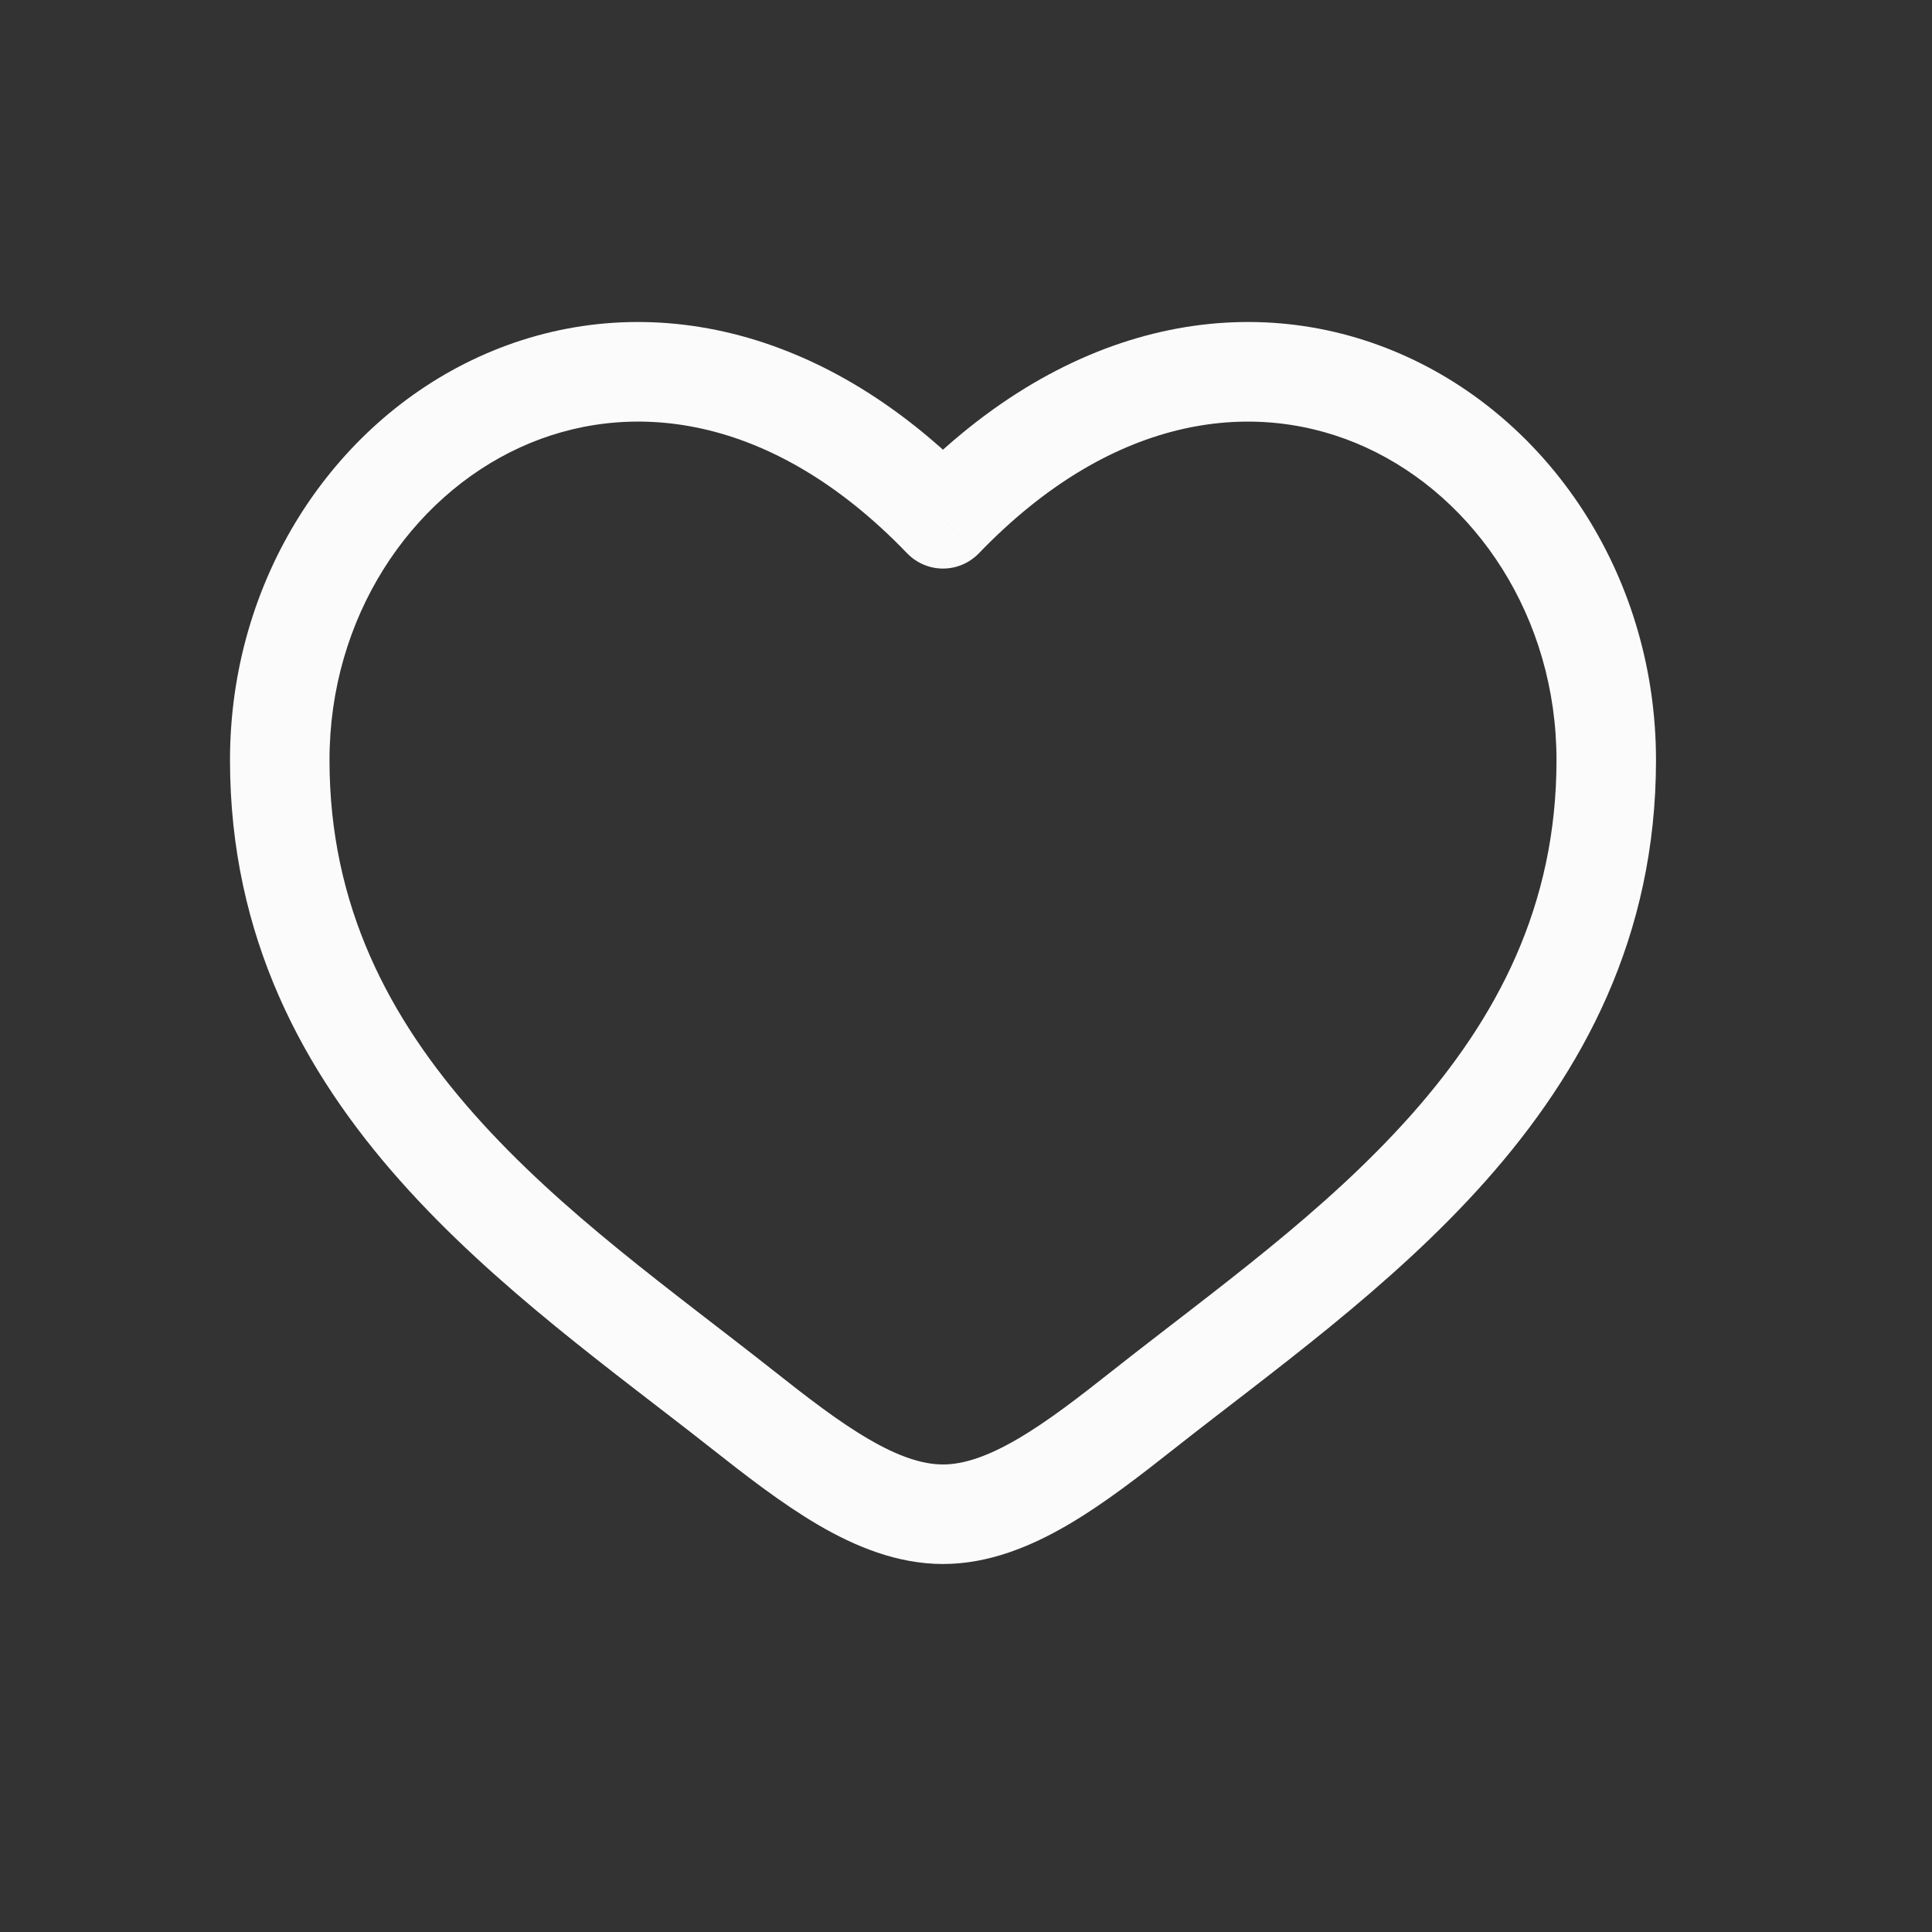 <svg width="42" height="42" viewBox="0 0 42 42" fill="none" xmlns="http://www.w3.org/2000/svg">
<rect x="0" y="0" width="42" height="42" fill="#333333" stroke="none"/>
<path d="M20.5 11.279L19.721 12.029C19.822 12.133 19.943 12.217 20.077 12.274C20.211 12.331 20.355 12.36 20.5 12.36C20.645 12.36 20.789 12.331 20.923 12.274C21.057 12.217 21.178 12.133 21.279 12.029L20.5 11.279ZM16.789 29.776C14.603 28.052 12.214 26.369 10.318 24.233C8.46 22.139 7.163 19.696 7.163 16.525H5C5 20.372 6.6 23.306 8.701 25.67C10.763 27.993 13.393 29.854 15.449 31.475L16.789 29.776ZM7.163 16.525C7.163 13.424 8.915 10.821 11.307 9.726C13.631 8.663 16.754 8.944 19.721 12.029L21.279 10.53C17.761 6.87 13.671 6.265 10.407 7.759C7.215 9.22 5 12.613 5 16.525H7.163ZM15.449 31.475C16.189 32.058 16.982 32.678 17.785 33.149C18.588 33.618 19.505 34 20.5 34V31.836C20.053 31.836 19.528 31.663 18.877 31.281C18.223 30.9 17.547 30.375 16.789 29.776L15.449 31.475ZM25.551 31.475C27.607 29.852 30.237 27.994 32.299 25.67C34.4 23.304 36 20.372 36 16.525H33.837C33.837 19.696 32.539 22.139 30.682 24.233C28.786 26.369 26.397 28.052 24.211 29.776L25.551 31.475ZM36 16.525C36 12.613 33.787 9.22 30.593 7.759C27.329 6.265 23.242 6.87 19.721 10.528L21.279 12.029C24.246 8.946 27.369 8.663 29.693 9.726C32.085 10.821 33.837 13.422 33.837 16.525H36ZM24.211 29.776C23.453 30.375 22.777 30.9 22.123 31.281C21.472 31.662 20.947 31.836 20.5 31.836V34C21.495 34 22.412 33.618 23.215 33.149C24.02 32.678 24.811 32.058 25.551 31.475L24.211 29.776Z" fill="#FBFBFB"/>
</svg>
